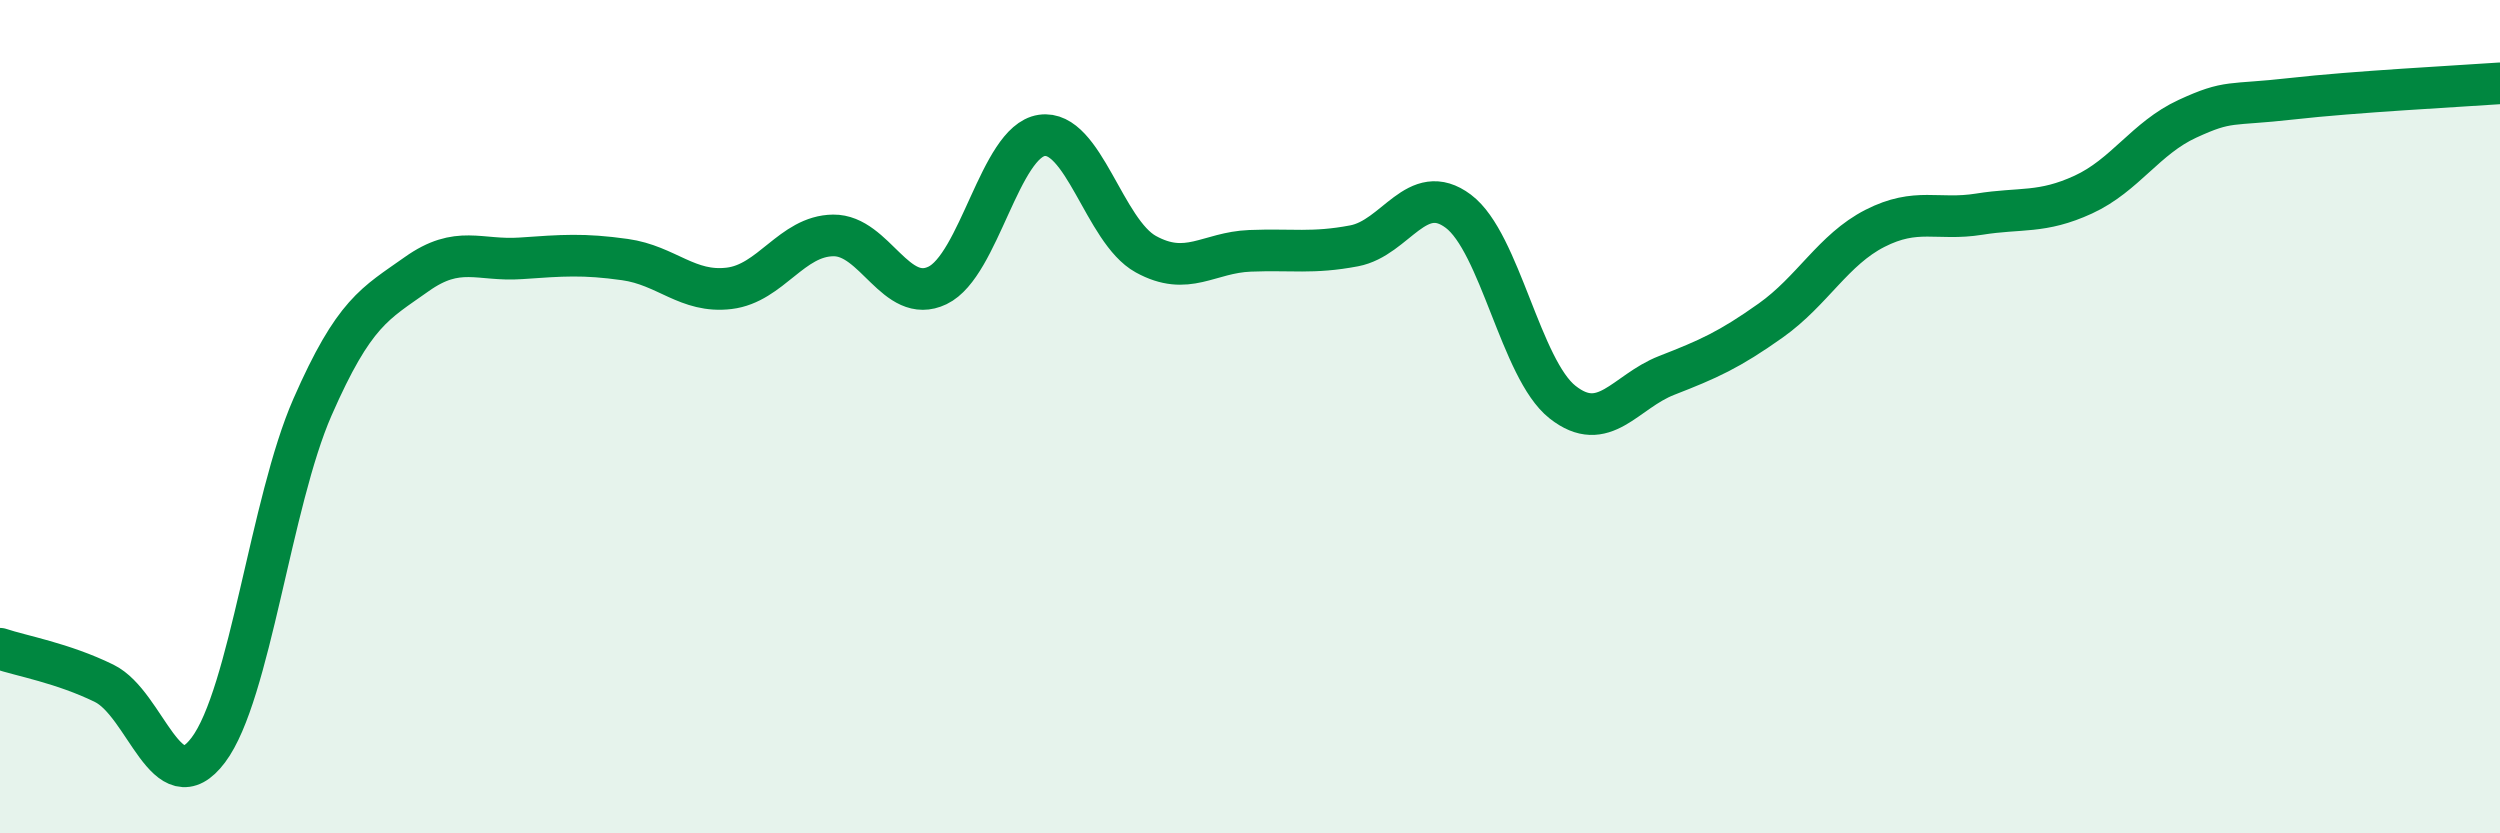 
    <svg width="60" height="20" viewBox="0 0 60 20" xmlns="http://www.w3.org/2000/svg">
      <path
        d="M 0,15.57 C 0.5,15.74 1.5,15.91 2.5,16.4 C 3.5,16.89 4,19.33 5,18 C 6,16.67 6.5,12.05 7.5,9.77 C 8.5,7.49 9,7.29 10,6.58 C 11,5.87 11.5,6.27 12.5,6.2 C 13.5,6.13 14,6.09 15,6.23 C 16,6.37 16.5,7.04 17.5,6.92 C 18.5,6.8 19,5.66 20,5.65 C 21,5.64 21.5,7.33 22.5,6.85 C 23.5,6.37 24,3.4 25,3.25 C 26,3.1 26.5,5.55 27.5,6.1 C 28.5,6.65 29,6.06 30,6.02 C 31,5.98 31.5,6.09 32.5,5.9 C 33.5,5.71 34,4.32 35,5.07 C 36,5.82 36.5,8.86 37.5,9.65 C 38.5,10.44 39,9.4 40,9.01 C 41,8.62 41.5,8.4 42.5,7.69 C 43.5,6.98 44,5.99 45,5.48 C 46,4.97 46.5,5.3 47.5,5.14 C 48.5,4.98 49,5.13 50,4.67 C 51,4.21 51.5,3.31 52.5,2.85 C 53.5,2.39 53.5,2.54 55,2.37 C 56.5,2.2 59,2.07 60,2L60 20L0 20Z"
        fill="#008740"
        opacity="0.1"
        stroke-linecap="round"
        stroke-linejoin="round"
      />
      <path
        d="M 0,15.57 C 0.5,15.74 1.5,15.91 2.5,16.4 C 3.5,16.89 4,19.33 5,18 C 6,16.67 6.5,12.05 7.5,9.77 C 8.5,7.49 9,7.29 10,6.58 C 11,5.87 11.5,6.27 12.5,6.2 C 13.5,6.13 14,6.09 15,6.23 C 16,6.37 16.5,7.04 17.5,6.92 C 18.5,6.8 19,5.66 20,5.65 C 21,5.64 21.5,7.33 22.5,6.85 C 23.5,6.37 24,3.4 25,3.25 C 26,3.1 26.5,5.55 27.5,6.1 C 28.5,6.65 29,6.06 30,6.02 C 31,5.98 31.5,6.09 32.5,5.9 C 33.5,5.71 34,4.32 35,5.07 C 36,5.82 36.5,8.86 37.5,9.65 C 38.5,10.44 39,9.4 40,9.01 C 41,8.62 41.5,8.4 42.5,7.69 C 43.5,6.98 44,5.99 45,5.48 C 46,4.97 46.5,5.3 47.5,5.14 C 48.5,4.98 49,5.13 50,4.67 C 51,4.21 51.5,3.31 52.5,2.85 C 53.5,2.39 53.5,2.54 55,2.37 C 56.5,2.2 59,2.07 60,2"
        stroke="#008740"
        stroke-width="1"
        fill="none"
        stroke-linecap="round"
        stroke-linejoin="round"
      />
    </svg>
  